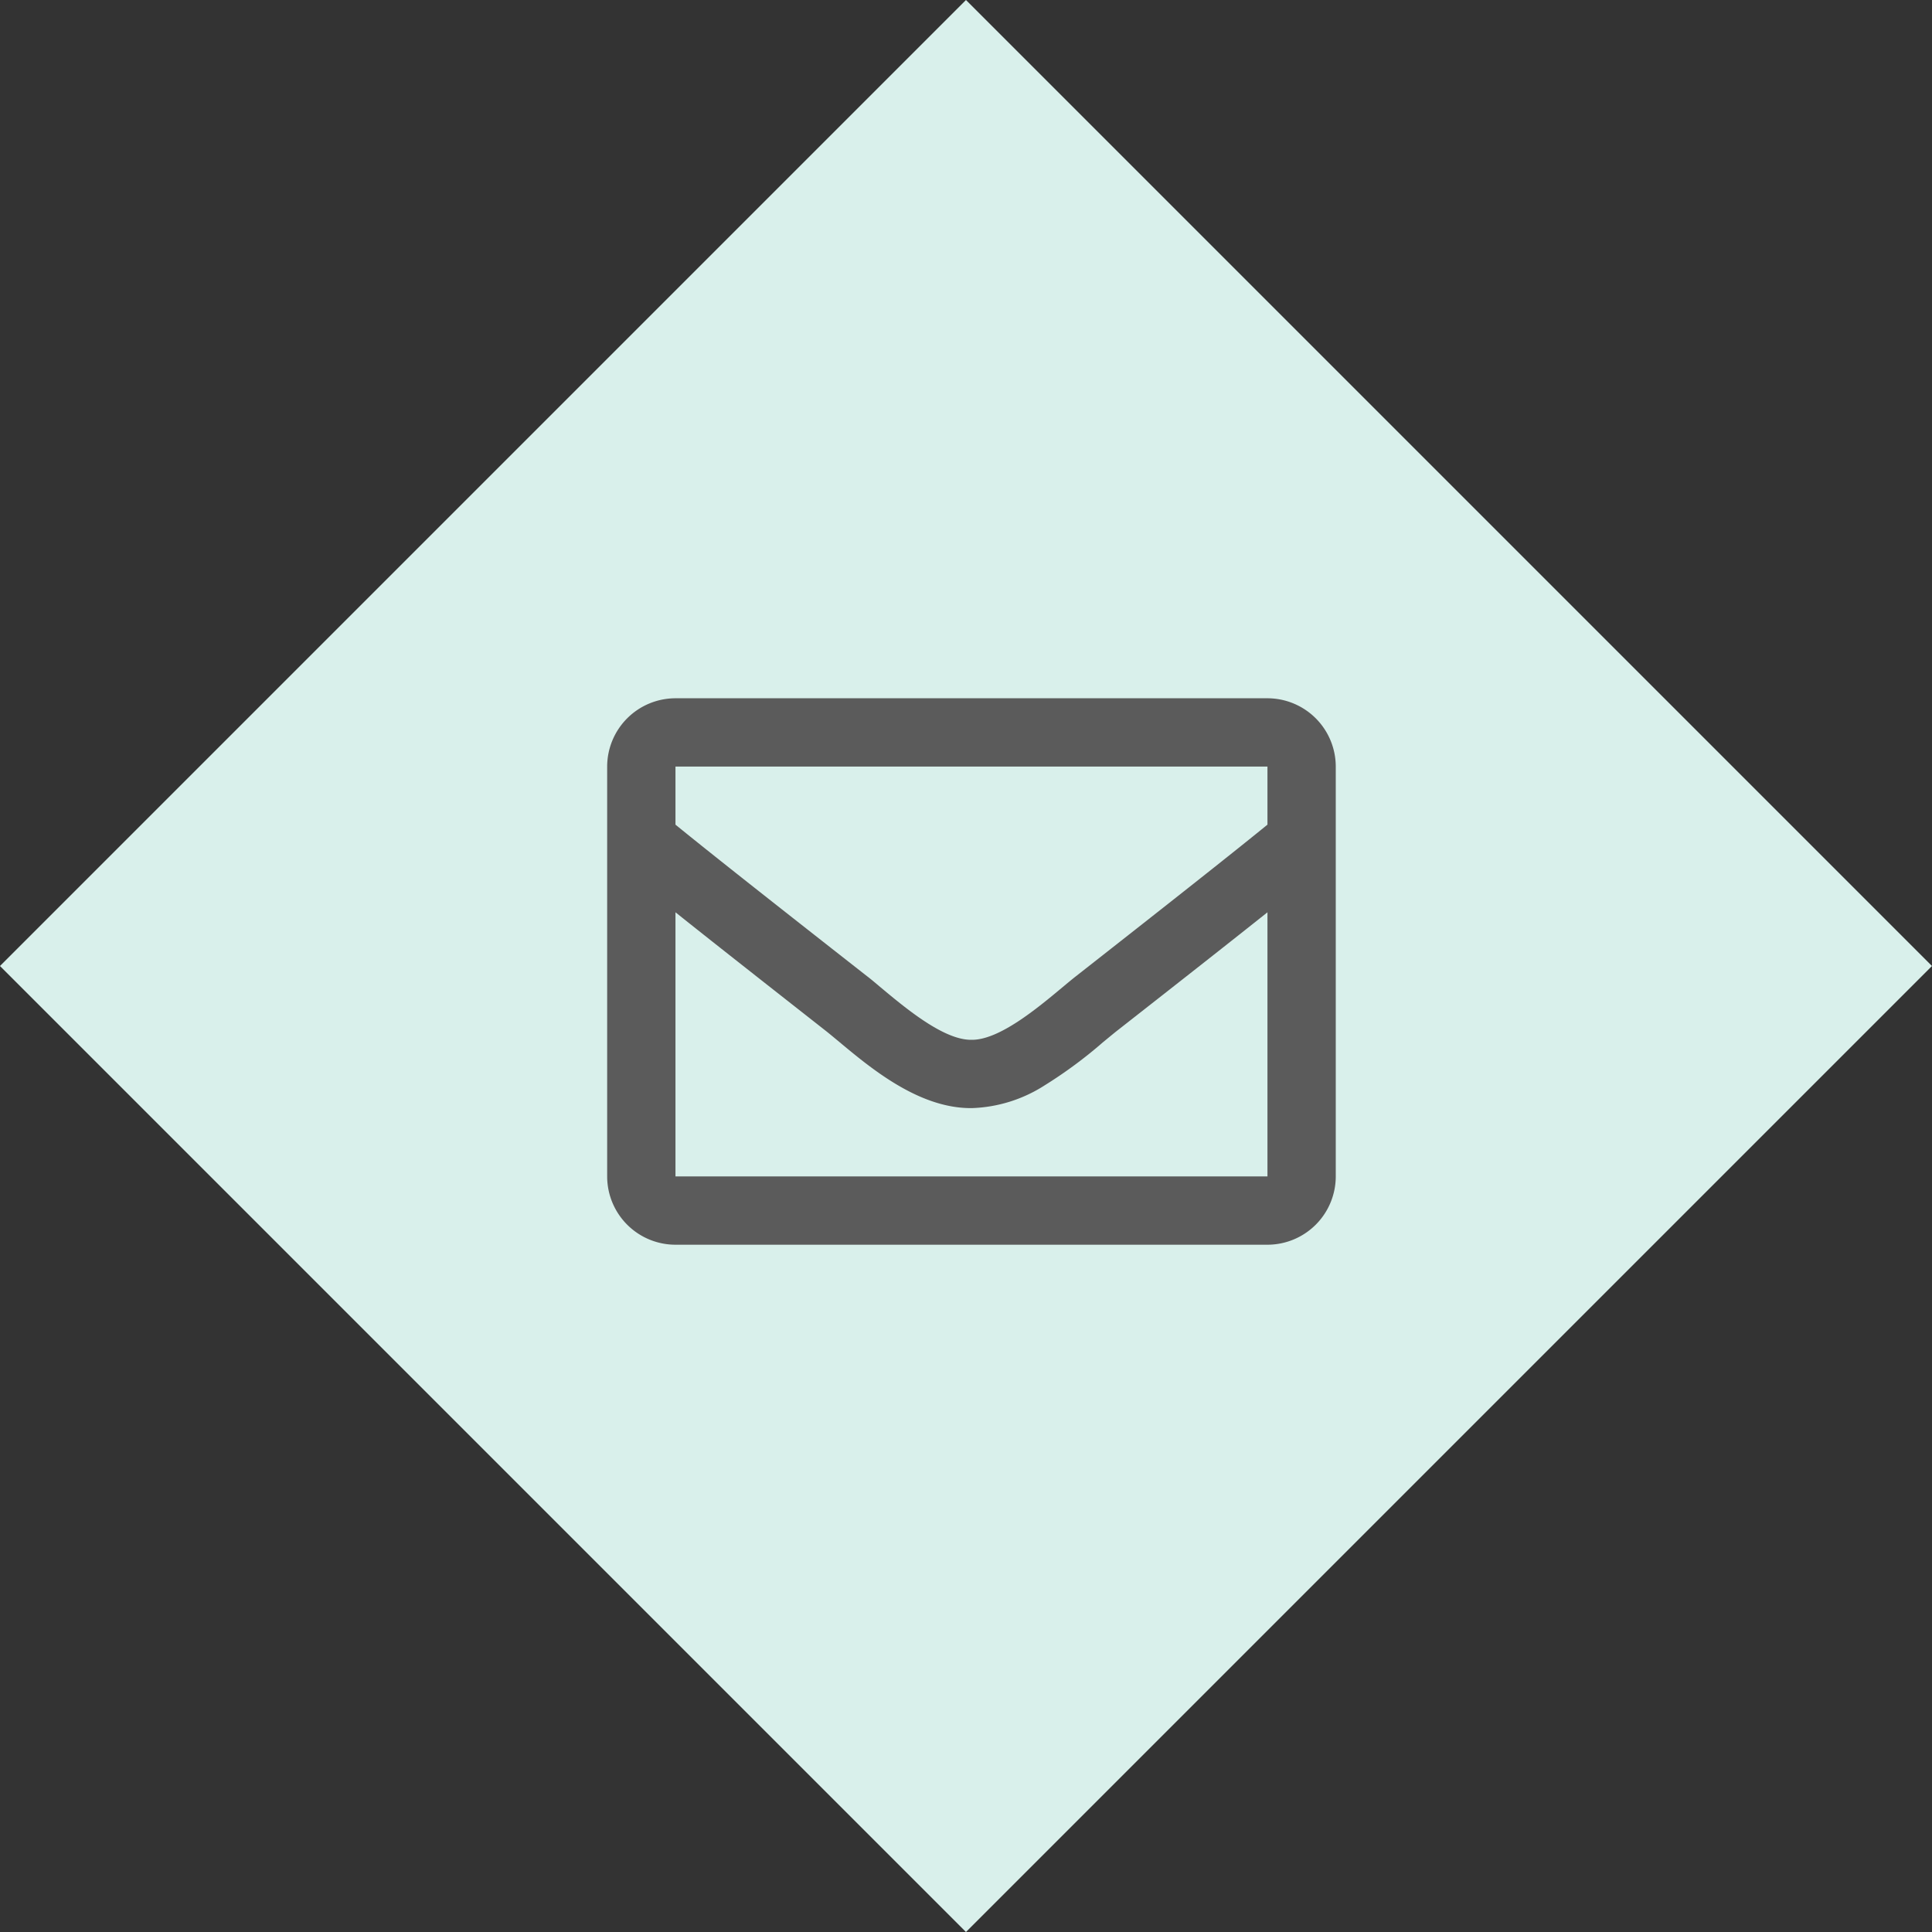 <svg xmlns="http://www.w3.org/2000/svg" width="63.64" height="63.64" viewBox="0 0 63.64 63.64">
  <rect x="0" y="0" width="63.64" height="63.64" fill="#333333" stroke="none"/>
  <g id="Mail_Symbol" data-name="Mail Symbol" transform="translate(-8528 23026.001)">
    <rect id="Diamond" width="45" height="45" transform="translate(8559.819 -22962.361) rotate(-135)" fill="#d9f0eb"/>
    <g id="Icon_Mail" data-name="Icon/Mail" transform="translate(8548 -23003)">
      <path id="Shape" d="M21.75,18H2.25A2.252,2.252,0,0,1,0,15.75V2.25A2.253,2.253,0,0,1,2.25,0h19.5A2.253,2.253,0,0,1,24,2.25v13.5A2.252,2.252,0,0,1,21.75,18ZM2.25,7.05v8.7h19.5V7.05c-1.136.905-2.7,2.136-4.919,3.874-.152.119-.319.259-.5.407a14.843,14.843,0,0,1-1.918,1.418,4.717,4.717,0,0,1-2.4.751h-.037c-1.715,0-3.285-1.309-4.324-2.175-.176-.146-.341-.285-.489-.4C4.967,9.2,3.4,7.969,2.25,7.05Zm0-4.8V4.163C3.412,5.109,5.3,6.6,8.559,9.154c.133.1.291.236.458.376.821.685,2.061,1.72,2.965,1.72h.038c.9,0,2.144-1.035,2.965-1.72.167-.139.325-.271.458-.375C18.7,6.6,20.59,5.107,21.75,4.163V2.25Z" fill="#5b5b5b"/>
    </g>
  </g>
</svg>
